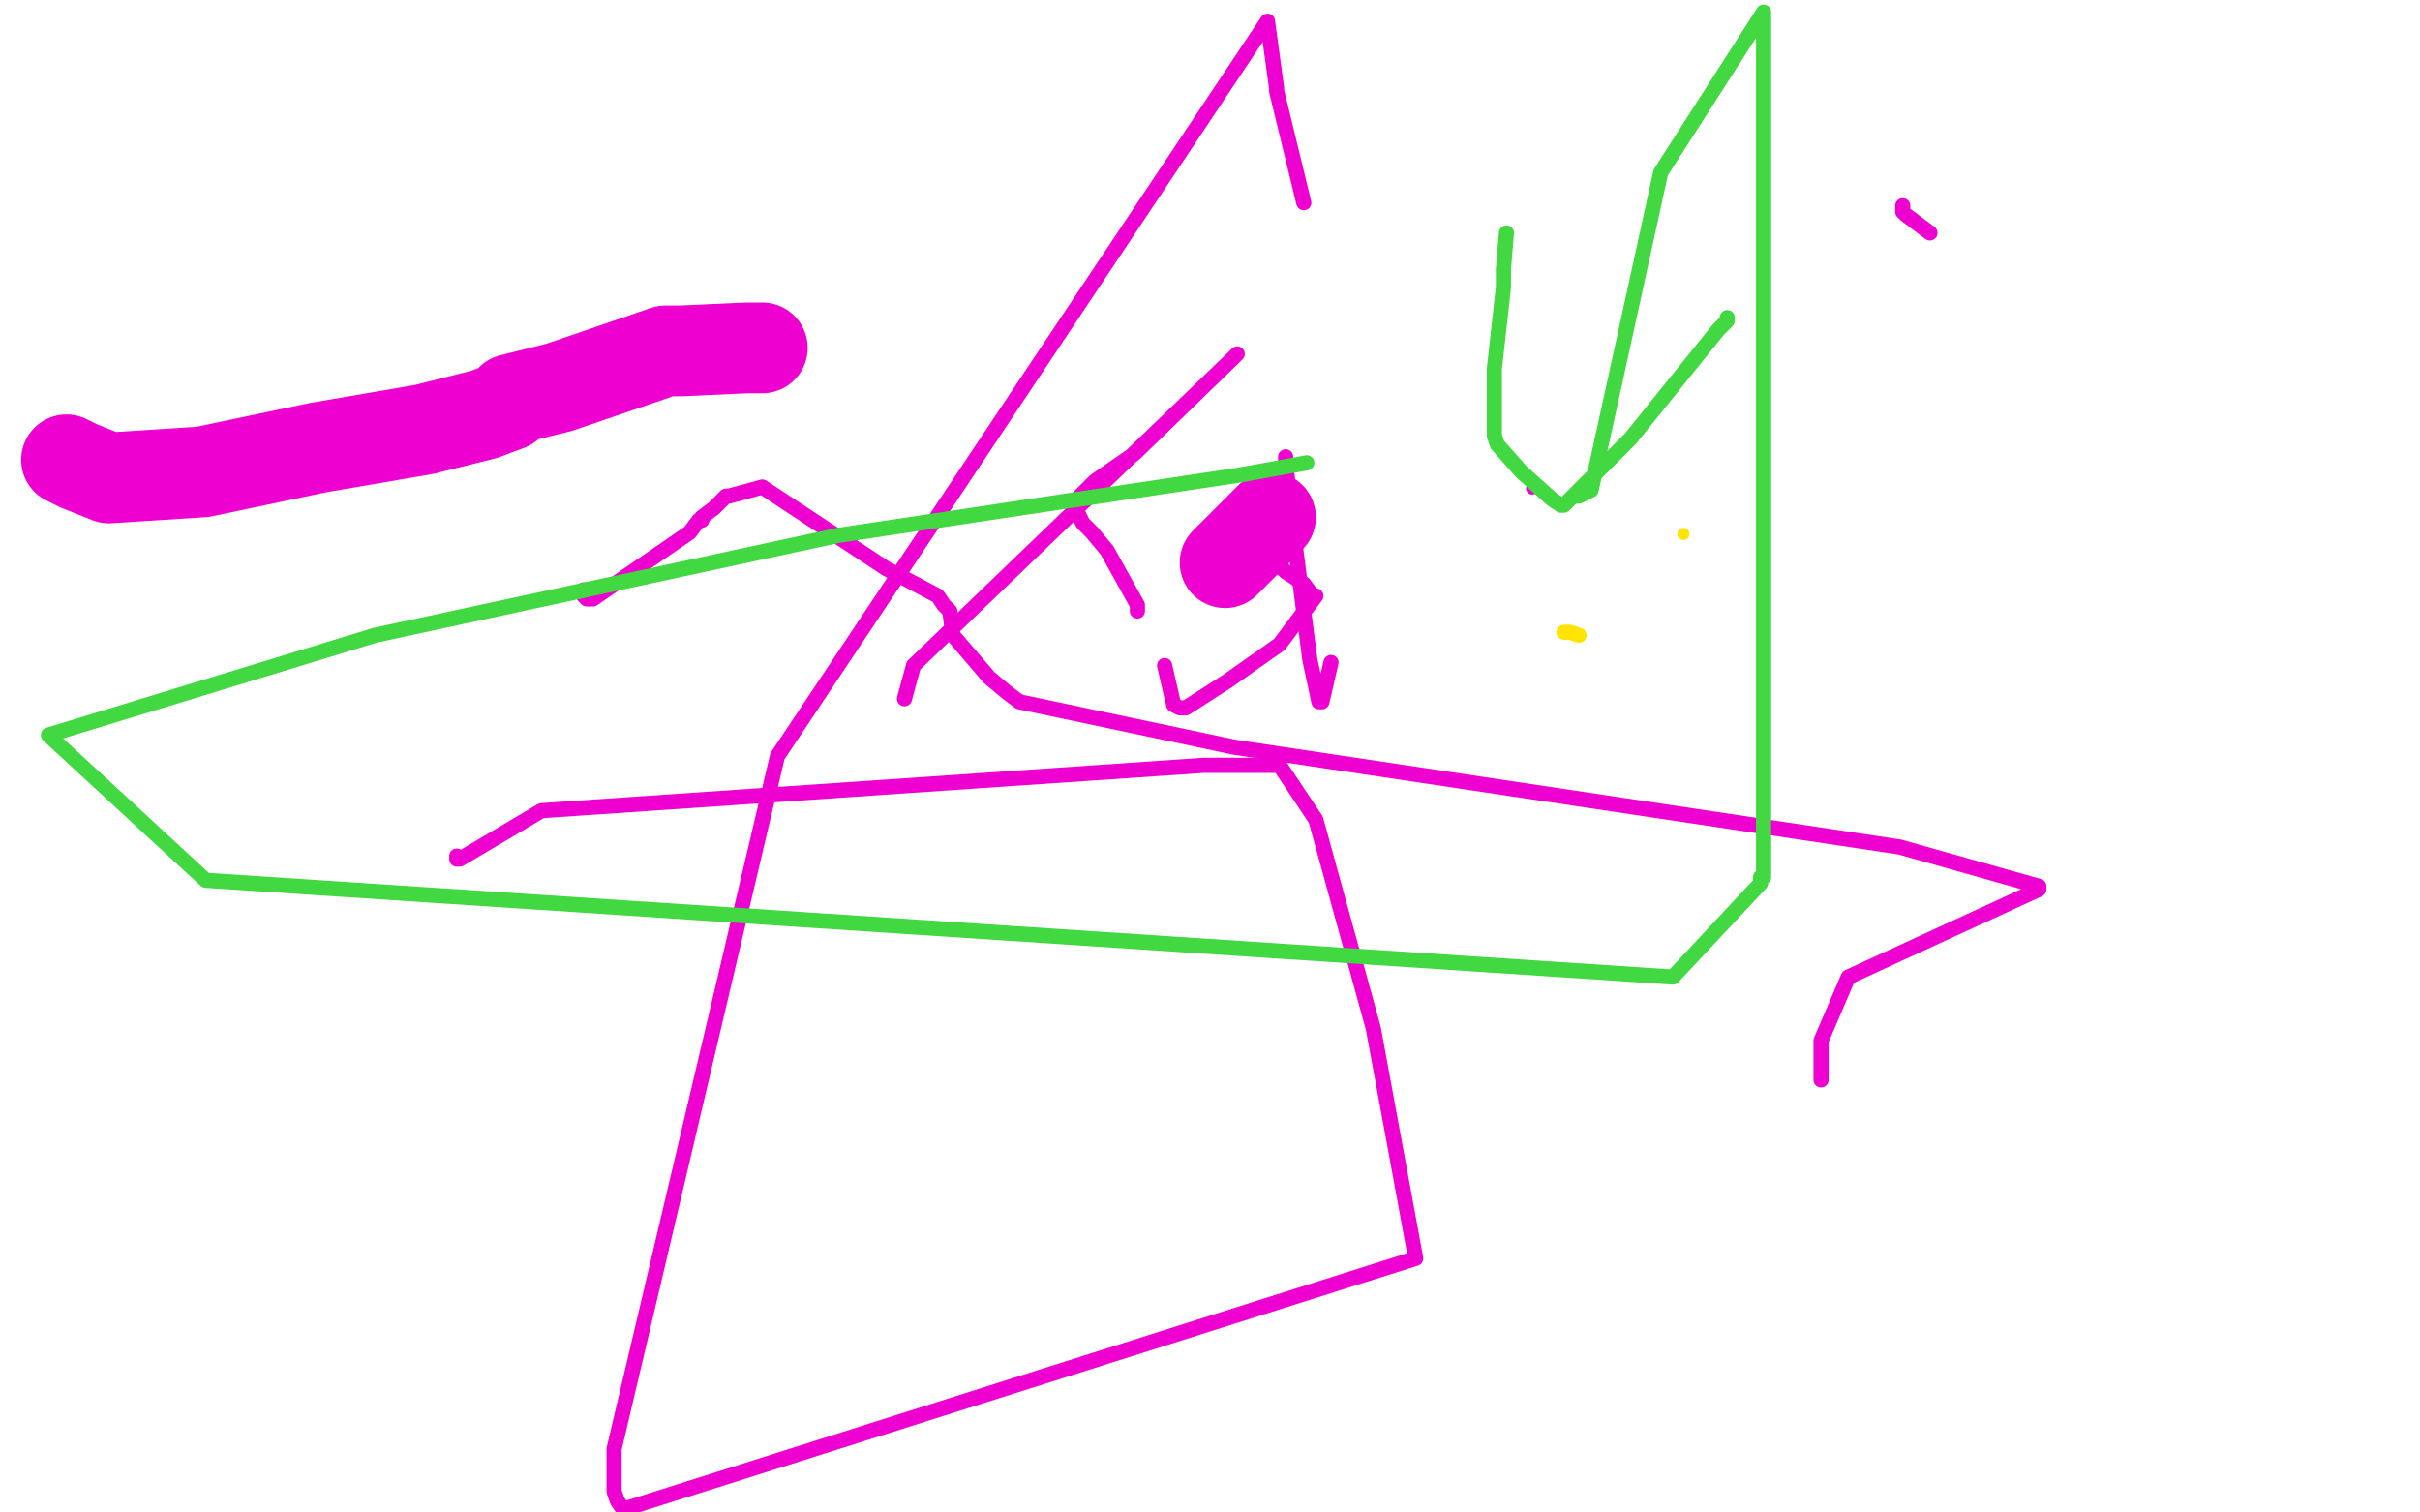 <?xml version="1.0" standalone="no"?>
<!DOCTYPE svg PUBLIC "-//W3C//DTD SVG 1.1//EN"
"http://www.w3.org/Graphics/SVG/1.1/DTD/svg11.dtd">

<svg width="800" height="500" version="1.1" xmlns="http://www.w3.org/2000/svg" xmlns:xlink="http://www.w3.org/1999/xlink" style="stroke-antialiasing: false"><desc>This SVG has been created on https://colorillo.com/</desc><rect x='0' y='0' width='800' height='500' style='fill: rgb(255,255,255); stroke-width:0' /><polyline points="522,210 519,209 519,209 517,209" style="fill: none; stroke: #ffe400; stroke-width: 5; stroke-linejoin: round; stroke-linecap: round; stroke-antialiasing: false; stroke-antialias: 0; opacity: 1.0"/>
<circle cx="556.5" cy="176.5" r="2" style="fill: #ffe400; stroke-antialiasing: false; stroke-antialias: 0; opacity: 1.0"/>
<polyline points="193,195 193,197 193,197 194,198 196,198 212,187 228,176 231,172 232,172 232,171 236,168 239,165 240,164 241,164 252,161 293,188 310,197 312,200 314,202 315,210 327,224 333,229 337,232 408,247 628,280 674,293 674,294 611,323 602,344 602,357" style="fill: none; stroke: #ed00d0; stroke-width: 5; stroke-linejoin: round; stroke-linecap: round; stroke-antialiasing: false; stroke-antialias: 0; opacity: 1.0"/>
<polyline points="629,68 629,69 629,69 629,70 629,70 630,71 638,77" style="fill: none; stroke: #ed00d0; stroke-width: 5; stroke-linejoin: round; stroke-linecap: round; stroke-antialiasing: false; stroke-antialias: 0; opacity: 1.0"/>
<polyline points="425,151 425,153 425,153 427,171 427,171 433,218 436,232 437,232 440,219" style="fill: none; stroke: #ed00d0; stroke-width: 5; stroke-linejoin: round; stroke-linecap: round; stroke-antialiasing: false; stroke-antialias: 0; opacity: 1.0"/>
<polyline points="405,170 425,189 425,189 431,193 431,193 434,197 435,197 423,213 406,225 392,234 390,234 388,233 385,220" style="fill: none; stroke: #ed00d0; stroke-width: 5; stroke-linejoin: round; stroke-linecap: round; stroke-antialiasing: false; stroke-antialias: 0; opacity: 1.0"/>
<polyline points="376,202 376,200 376,200 366,182 366,182 361,176 358,173 355,167 355,166 362,159 375,150 408,118 409,117 408,118 302,220 299,231" style="fill: none; stroke: #ed00d0; stroke-width: 5; stroke-linejoin: round; stroke-linecap: round; stroke-antialiasing: false; stroke-antialias: 0; opacity: 1.0"/>
<polyline points="22,152 26,154 26,154 36,158 36,158 67,156 105,148 140,142 160,137 168,134 169,132 185,128 220,116 223,116 225,116 247,115 252,115" style="fill: none; stroke: #ed00d0; stroke-width: 30; stroke-linejoin: round; stroke-linecap: round; stroke-antialiasing: false; stroke-antialias: 0; opacity: 1.0"/>
<polyline points="420,171 405,186 405,186" style="fill: none; stroke: #ed00d0; stroke-width: 30; stroke-linejoin: round; stroke-linecap: round; stroke-antialiasing: false; stroke-antialias: 0; opacity: 1.0"/>
<polyline points="151,283 151,284 151,284 152,284 179,268 398,253 422,253 423,253 435,271 454,340 468,416 206,499 204,496 203,493 203,479 257,250 419,7 422,29 422,30 431,67" style="fill: none; stroke: #ed00d0; stroke-width: 5; stroke-linejoin: round; stroke-linecap: round; stroke-antialiasing: false; stroke-antialias: 0; opacity: 1.0"/>
<circle cx="506.5" cy="161.5" r="2" style="fill: #ed00d0; stroke-antialiasing: false; stroke-antialias: 0; opacity: 1.0"/>
<polyline points="498,77 497,89 497,89 497,90 497,95 494,122 494,142 494,144 495,147 503,156 513,165 516,167 517,167 539,145 568,109 571,106 571,105" style="fill: none; stroke: #41d841; stroke-width: 5; stroke-linejoin: round; stroke-linecap: round; stroke-antialiasing: false; stroke-antialias: 0; opacity: 1.0"/>
<polyline points="521,164 522,164 522,164 526,162 526,162 549,57 583,4 583,106 583,231 583,285 583,288 583,290 582,290 582,292 553,323 68,291 16,243 124,210 277,177 410,157 432,153" style="fill: none; stroke: #41d841; stroke-width: 5; stroke-linejoin: round; stroke-linecap: round; stroke-antialiasing: false; stroke-antialias: 0; opacity: 1.0"/>
</svg>
